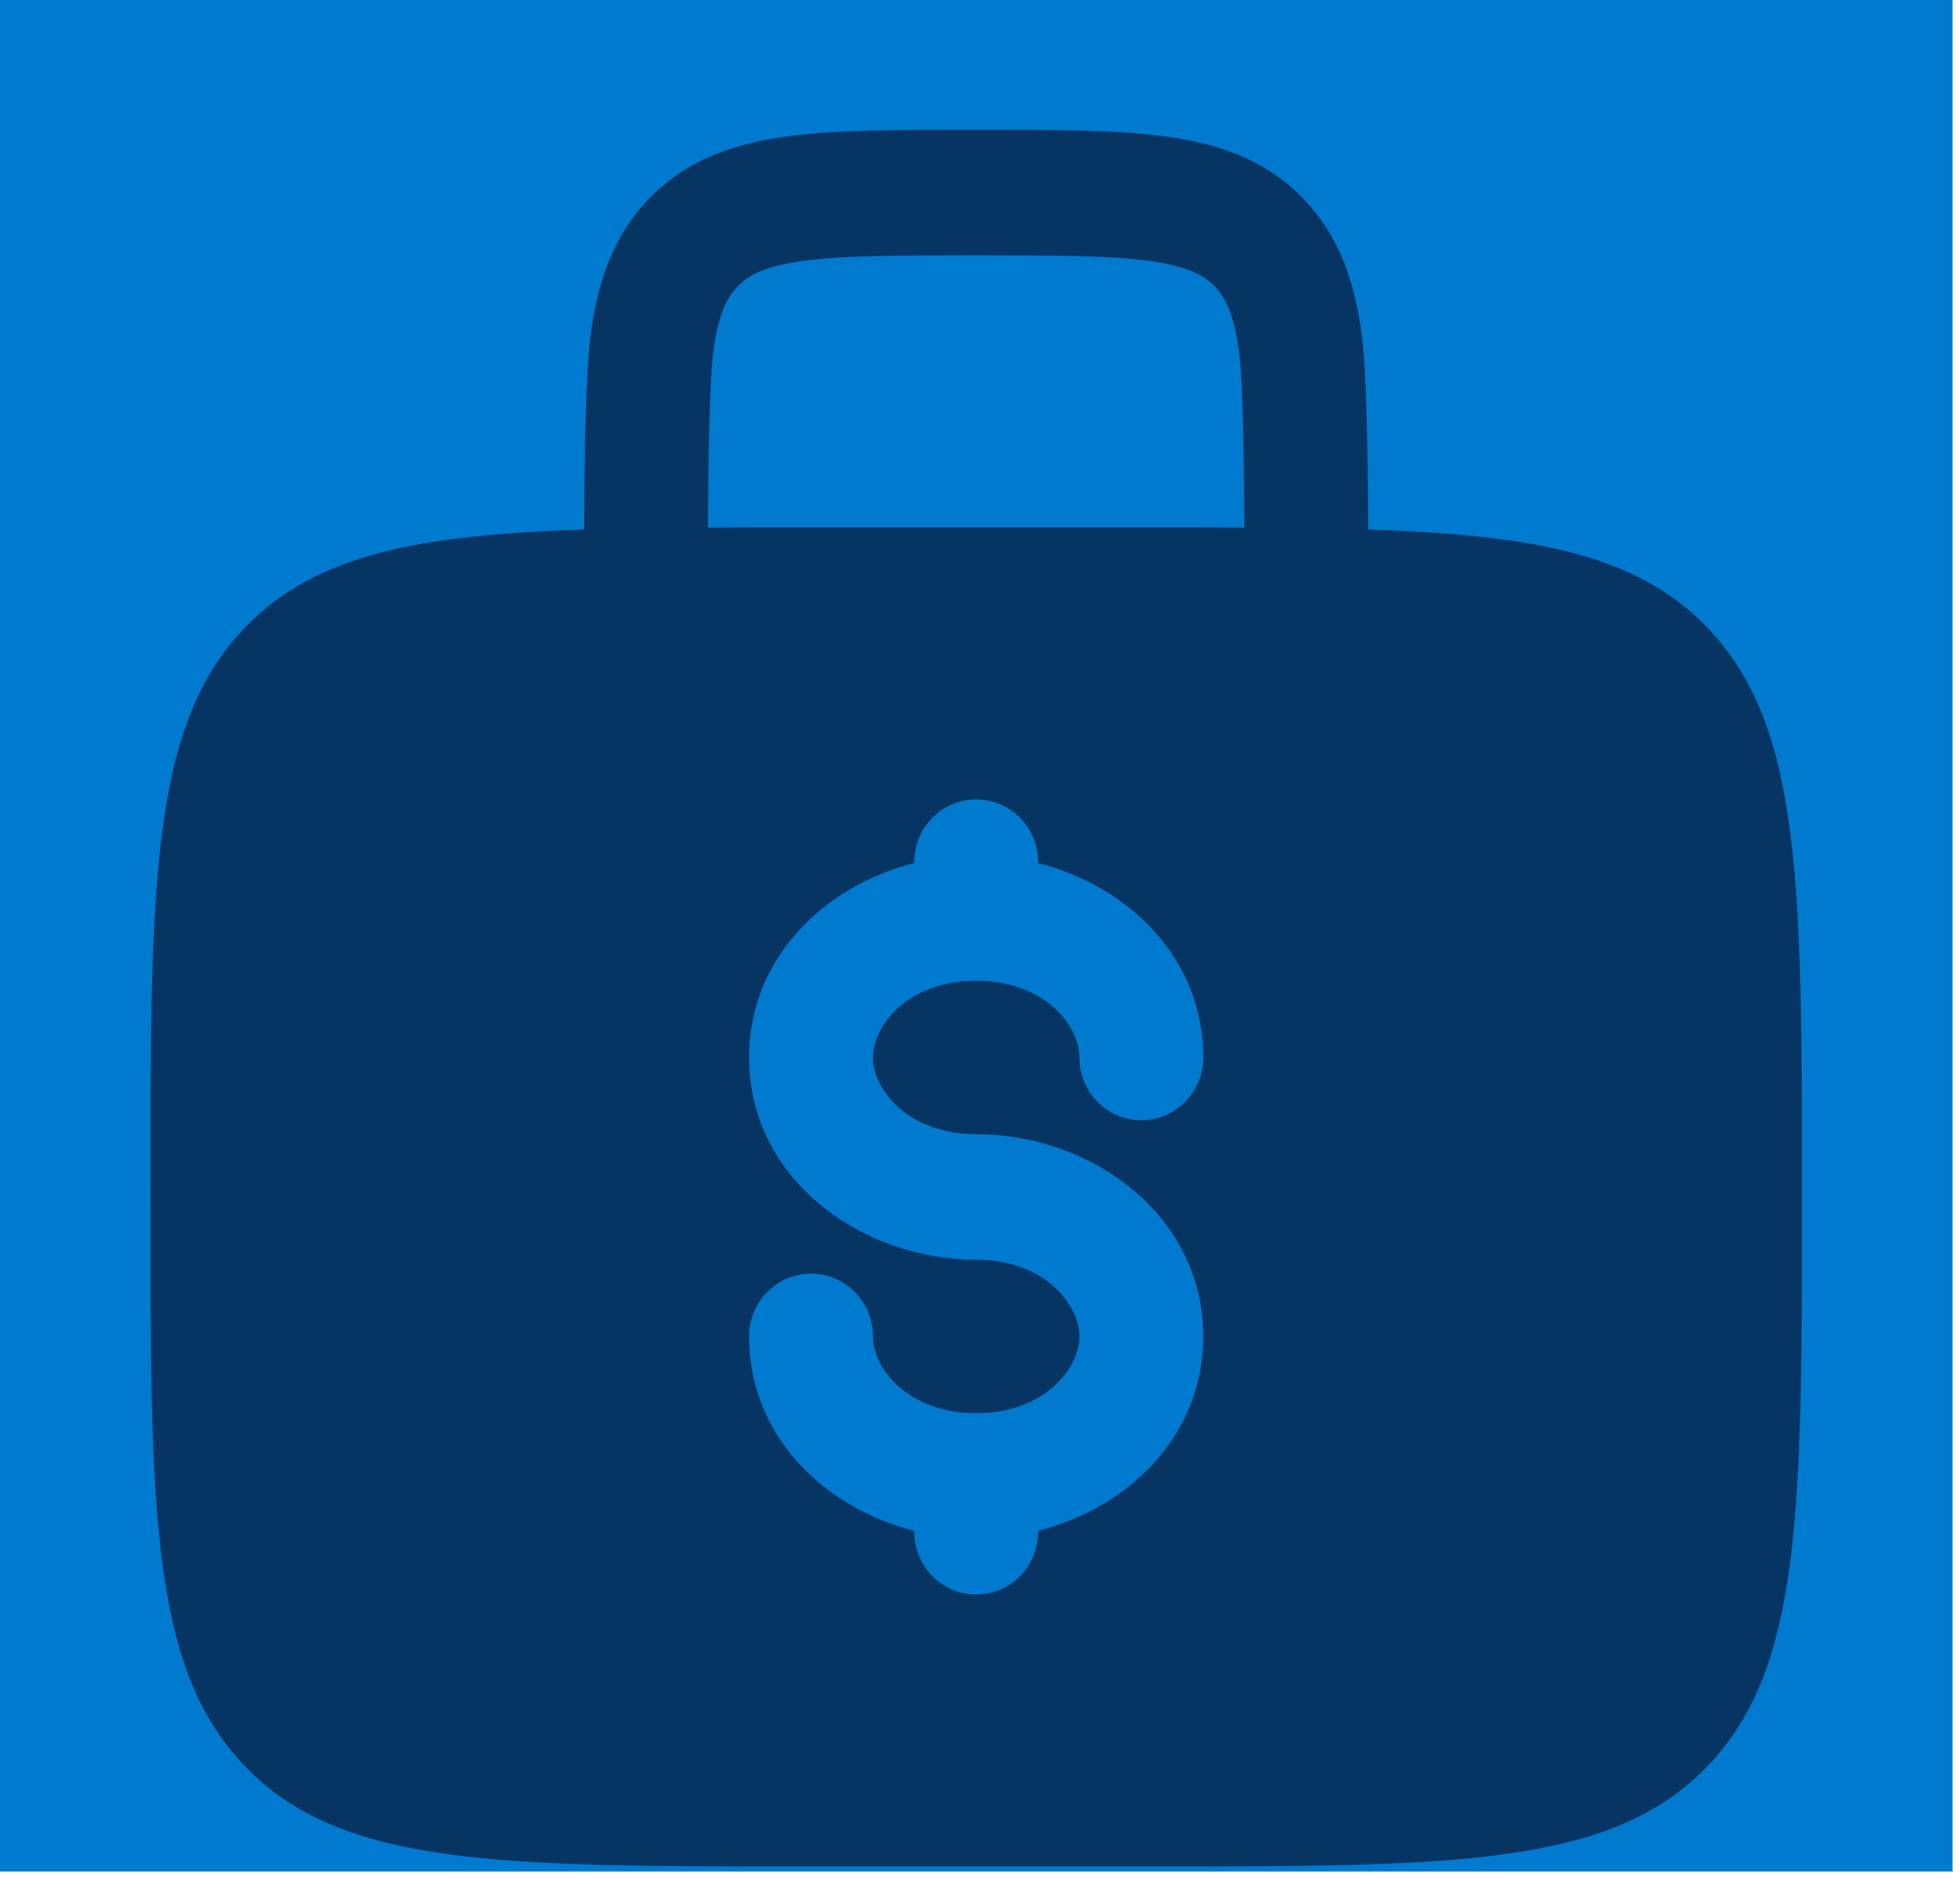 <svg width="95" height="91" viewBox="0 0 95 91" fill="none" xmlns="http://www.w3.org/2000/svg">
<g clip-path="url(#clip0_705_5825)">
<rect width="94.64" height="90.697" fill="#007ACF"/>
<path fill-rule="evenodd" clip-rule="evenodd" d="M47.523 6.289H47.107C43.51 6.289 40.512 6.289 38.131 6.613C35.618 6.955 33.35 7.708 31.527 9.556C29.704 11.403 28.961 13.703 28.623 16.249C28.393 17.978 28.328 22.114 28.31 25.66C20.216 25.928 15.357 26.885 11.979 30.308C7.29 35.06 7.29 42.709 7.29 58.005C7.29 73.302 7.29 80.951 11.979 85.703C16.668 90.455 24.215 90.455 39.31 90.455H55.32C70.414 90.455 77.961 90.455 82.65 85.703C87.34 80.951 87.34 73.302 87.34 58.005C87.34 42.709 87.34 35.06 82.65 30.308C79.273 26.885 74.414 25.928 66.319 25.66C66.301 22.114 66.236 17.978 66.007 16.249C65.669 13.703 64.926 11.403 63.103 9.556C61.28 7.708 59.011 6.955 56.498 6.613C54.118 6.289 51.119 6.289 47.523 6.289ZM60.314 25.563C60.296 22.129 60.239 18.433 60.057 17.06C59.808 15.188 59.379 14.387 58.858 13.858C58.336 13.33 57.545 12.895 55.698 12.643C53.765 12.38 51.173 12.373 47.315 12.373C43.456 12.373 40.864 12.38 38.931 12.643C37.084 12.895 36.294 13.33 35.772 13.858C35.251 14.387 34.821 15.188 34.573 17.06C34.391 18.433 34.333 22.129 34.315 25.563C35.882 25.556 37.544 25.556 39.31 25.556H55.32C57.086 25.556 58.748 25.556 60.314 25.563ZM47.315 38.739C48.973 38.739 50.317 40.1 50.317 41.781V41.822C54.675 42.935 58.322 46.417 58.322 51.245C58.322 52.925 56.978 54.287 55.32 54.287C53.662 54.287 52.318 52.925 52.318 51.245C52.318 49.687 50.614 47.527 47.315 47.527C44.016 47.527 42.312 49.687 42.312 51.245C42.312 52.803 44.016 54.963 47.315 54.963C52.858 54.963 58.322 58.856 58.322 64.766C58.322 69.594 54.675 73.076 50.317 74.189V74.23C50.317 75.91 48.973 77.272 47.315 77.272C45.657 77.272 44.313 75.91 44.313 74.23V74.189C39.955 73.076 36.308 69.594 36.308 64.766C36.308 63.086 37.652 61.724 39.31 61.724C40.968 61.724 42.312 63.086 42.312 64.766C42.312 66.324 44.016 68.484 47.315 68.484C50.614 68.484 52.318 66.324 52.318 64.766C52.318 63.208 50.614 61.048 47.315 61.048C41.772 61.048 36.308 57.155 36.308 51.245C36.308 46.417 39.955 42.935 44.313 41.822V41.781C44.313 40.1 45.657 38.739 47.315 38.739Z" fill="#063563"/>
</g>
<defs>
<clipPath id="clip0_705_5825">
<rect width="94.64" height="90.697" fill="white"/>
</clipPath>
</defs>
</svg>
